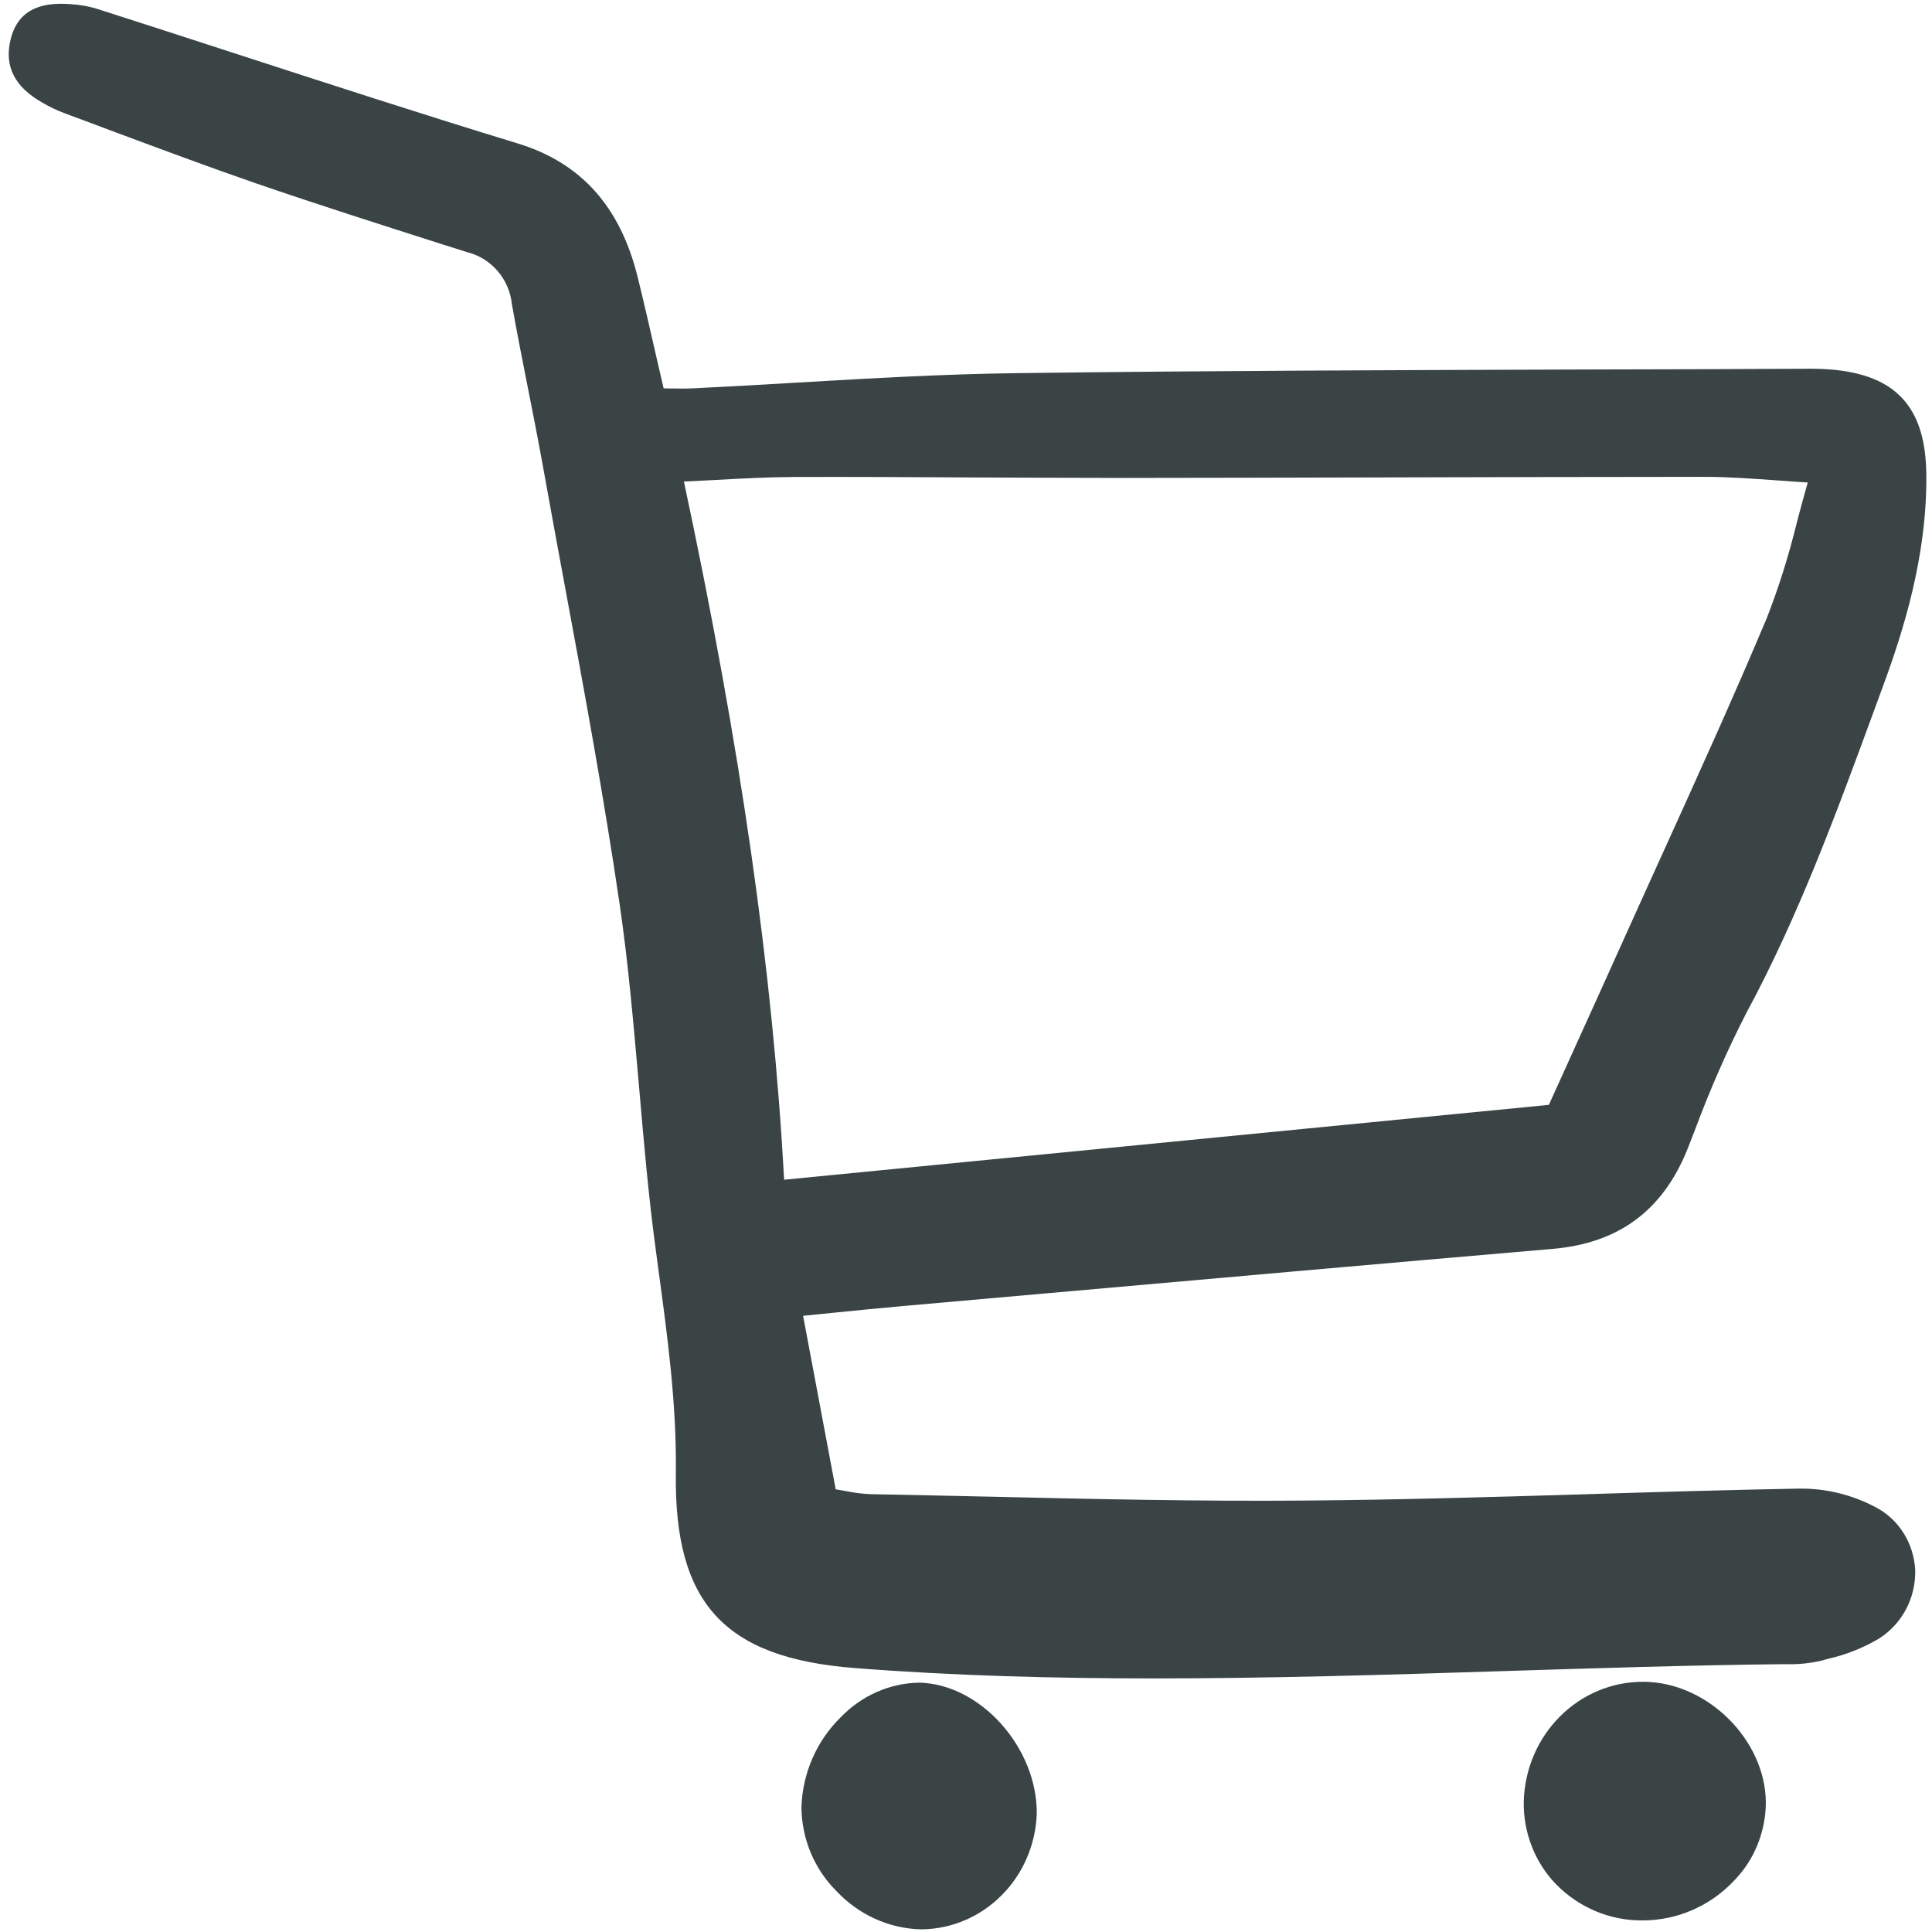 <svg width="16" height="16" viewBox="0 0 16 16" fill="none" xmlns="http://www.w3.org/2000/svg">
<path d="M0.349 0.849C0.407 0.883 0.467 0.912 0.53 0.936C0.667 0.987 0.805 1.038 0.942 1.09C1.327 1.233 1.725 1.382 2.119 1.518C2.633 1.695 3.159 1.862 3.668 2.025L3.871 2.089C3.967 2.113 4.054 2.167 4.12 2.243C4.186 2.319 4.228 2.415 4.239 2.517C4.28 2.75 4.327 2.986 4.372 3.214C4.413 3.42 4.455 3.633 4.493 3.843C4.552 4.171 4.612 4.499 4.673 4.827C4.835 5.699 5.001 6.6 5.132 7.491C5.205 7.989 5.248 8.501 5.292 8.996C5.331 9.448 5.371 9.916 5.434 10.374L5.45 10.495C5.529 11.076 5.604 11.625 5.597 12.201C5.583 13.277 5.998 13.73 7.077 13.814C7.9 13.878 8.729 13.9 9.555 13.9C10.522 13.9 11.484 13.87 12.43 13.84C13.197 13.816 13.991 13.79 14.771 13.782H14.79C14.89 13.785 14.991 13.775 15.088 13.752L15.137 13.738C15.286 13.705 15.429 13.648 15.561 13.57C15.654 13.511 15.731 13.428 15.784 13.329C15.837 13.23 15.863 13.118 15.861 13.005C15.856 12.896 15.823 12.791 15.767 12.7C15.71 12.608 15.631 12.534 15.537 12.484C15.338 12.378 15.117 12.324 14.893 12.328C14.301 12.339 13.7 12.357 13.119 12.375C12.361 12.398 11.576 12.421 10.805 12.427C9.94 12.434 9.06 12.415 8.209 12.395C7.875 12.388 7.541 12.38 7.208 12.374C7.142 12.371 7.077 12.363 7.013 12.35C6.984 12.345 6.954 12.339 6.921 12.334L6.651 10.897L6.889 10.873C7.096 10.852 7.287 10.833 7.478 10.816L8.586 10.718C9.985 10.594 11.433 10.465 12.856 10.343C13.407 10.296 13.774 10.023 13.978 9.509L14.041 9.347C14.163 9.02 14.303 8.7 14.462 8.39C14.893 7.592 15.209 6.732 15.514 5.901L15.593 5.686C15.764 5.222 15.96 4.602 15.953 3.928C15.947 3.373 15.703 3.105 15.162 3.06C15.086 3.054 15.012 3.053 14.931 3.054C14.323 3.057 13.715 3.059 13.107 3.06C11.578 3.065 9.996 3.07 8.44 3.09C7.829 3.097 7.21 3.133 6.61 3.168C6.321 3.185 6.031 3.202 5.741 3.216C5.678 3.219 5.614 3.218 5.545 3.217L5.496 3.216C5.476 3.132 5.457 3.048 5.438 2.966C5.385 2.733 5.335 2.514 5.28 2.291C5.135 1.709 4.811 1.348 4.288 1.188C3.501 0.948 2.705 0.689 1.935 0.439C1.564 0.318 1.192 0.198 0.819 0.078C0.742 0.053 0.662 0.039 0.581 0.034C0.403 0.022 0.158 0.039 0.088 0.326C0.034 0.547 0.119 0.718 0.349 0.849ZM5.664 3.988C5.745 3.984 5.825 3.98 5.903 3.976C6.138 3.963 6.36 3.951 6.584 3.95C7.075 3.949 7.573 3.951 8.055 3.954C8.464 3.956 8.873 3.957 9.282 3.958C9.97 3.957 10.657 3.956 11.345 3.954C12.269 3.951 13.193 3.95 14.117 3.949C14.312 3.949 14.514 3.964 14.726 3.979C14.805 3.985 14.886 3.991 14.971 3.996C14.939 4.107 14.91 4.216 14.882 4.322C14.816 4.593 14.733 4.859 14.632 5.118C14.361 5.763 14.067 6.411 13.783 7.037C13.676 7.273 13.569 7.508 13.463 7.744C13.325 8.051 13.186 8.358 13.035 8.691L12.827 9.15L6.494 9.77C6.399 8.039 6.135 6.197 5.664 3.988Z" fill="#3A4445"/>
<path d="M13.611 15.904C13.89 15.902 14.157 15.787 14.354 15.582C14.439 15.496 14.507 15.395 14.553 15.282C14.599 15.169 14.624 15.048 14.624 14.926C14.62 14.409 14.141 13.933 13.617 13.928H13.608C13.35 13.927 13.103 14.03 12.918 14.216C12.733 14.401 12.626 14.654 12.619 14.92C12.617 15.045 12.639 15.171 12.684 15.287C12.729 15.404 12.797 15.511 12.882 15.6C12.977 15.698 13.091 15.776 13.215 15.828C13.34 15.88 13.473 15.906 13.608 15.904L13.611 15.904Z" fill="#3A4445"/>
<path d="M7.629 15.978H7.637C7.883 15.974 8.118 15.874 8.295 15.696C8.472 15.519 8.576 15.278 8.586 15.024C8.593 14.475 8.12 13.946 7.613 13.935C7.368 13.939 7.135 14.042 6.962 14.222C6.762 14.418 6.645 14.687 6.637 14.971C6.639 15.1 6.665 15.227 6.715 15.346C6.765 15.464 6.837 15.572 6.927 15.661C7.112 15.858 7.364 15.972 7.629 15.978Z" fill="#3A4445"/>
</svg>
